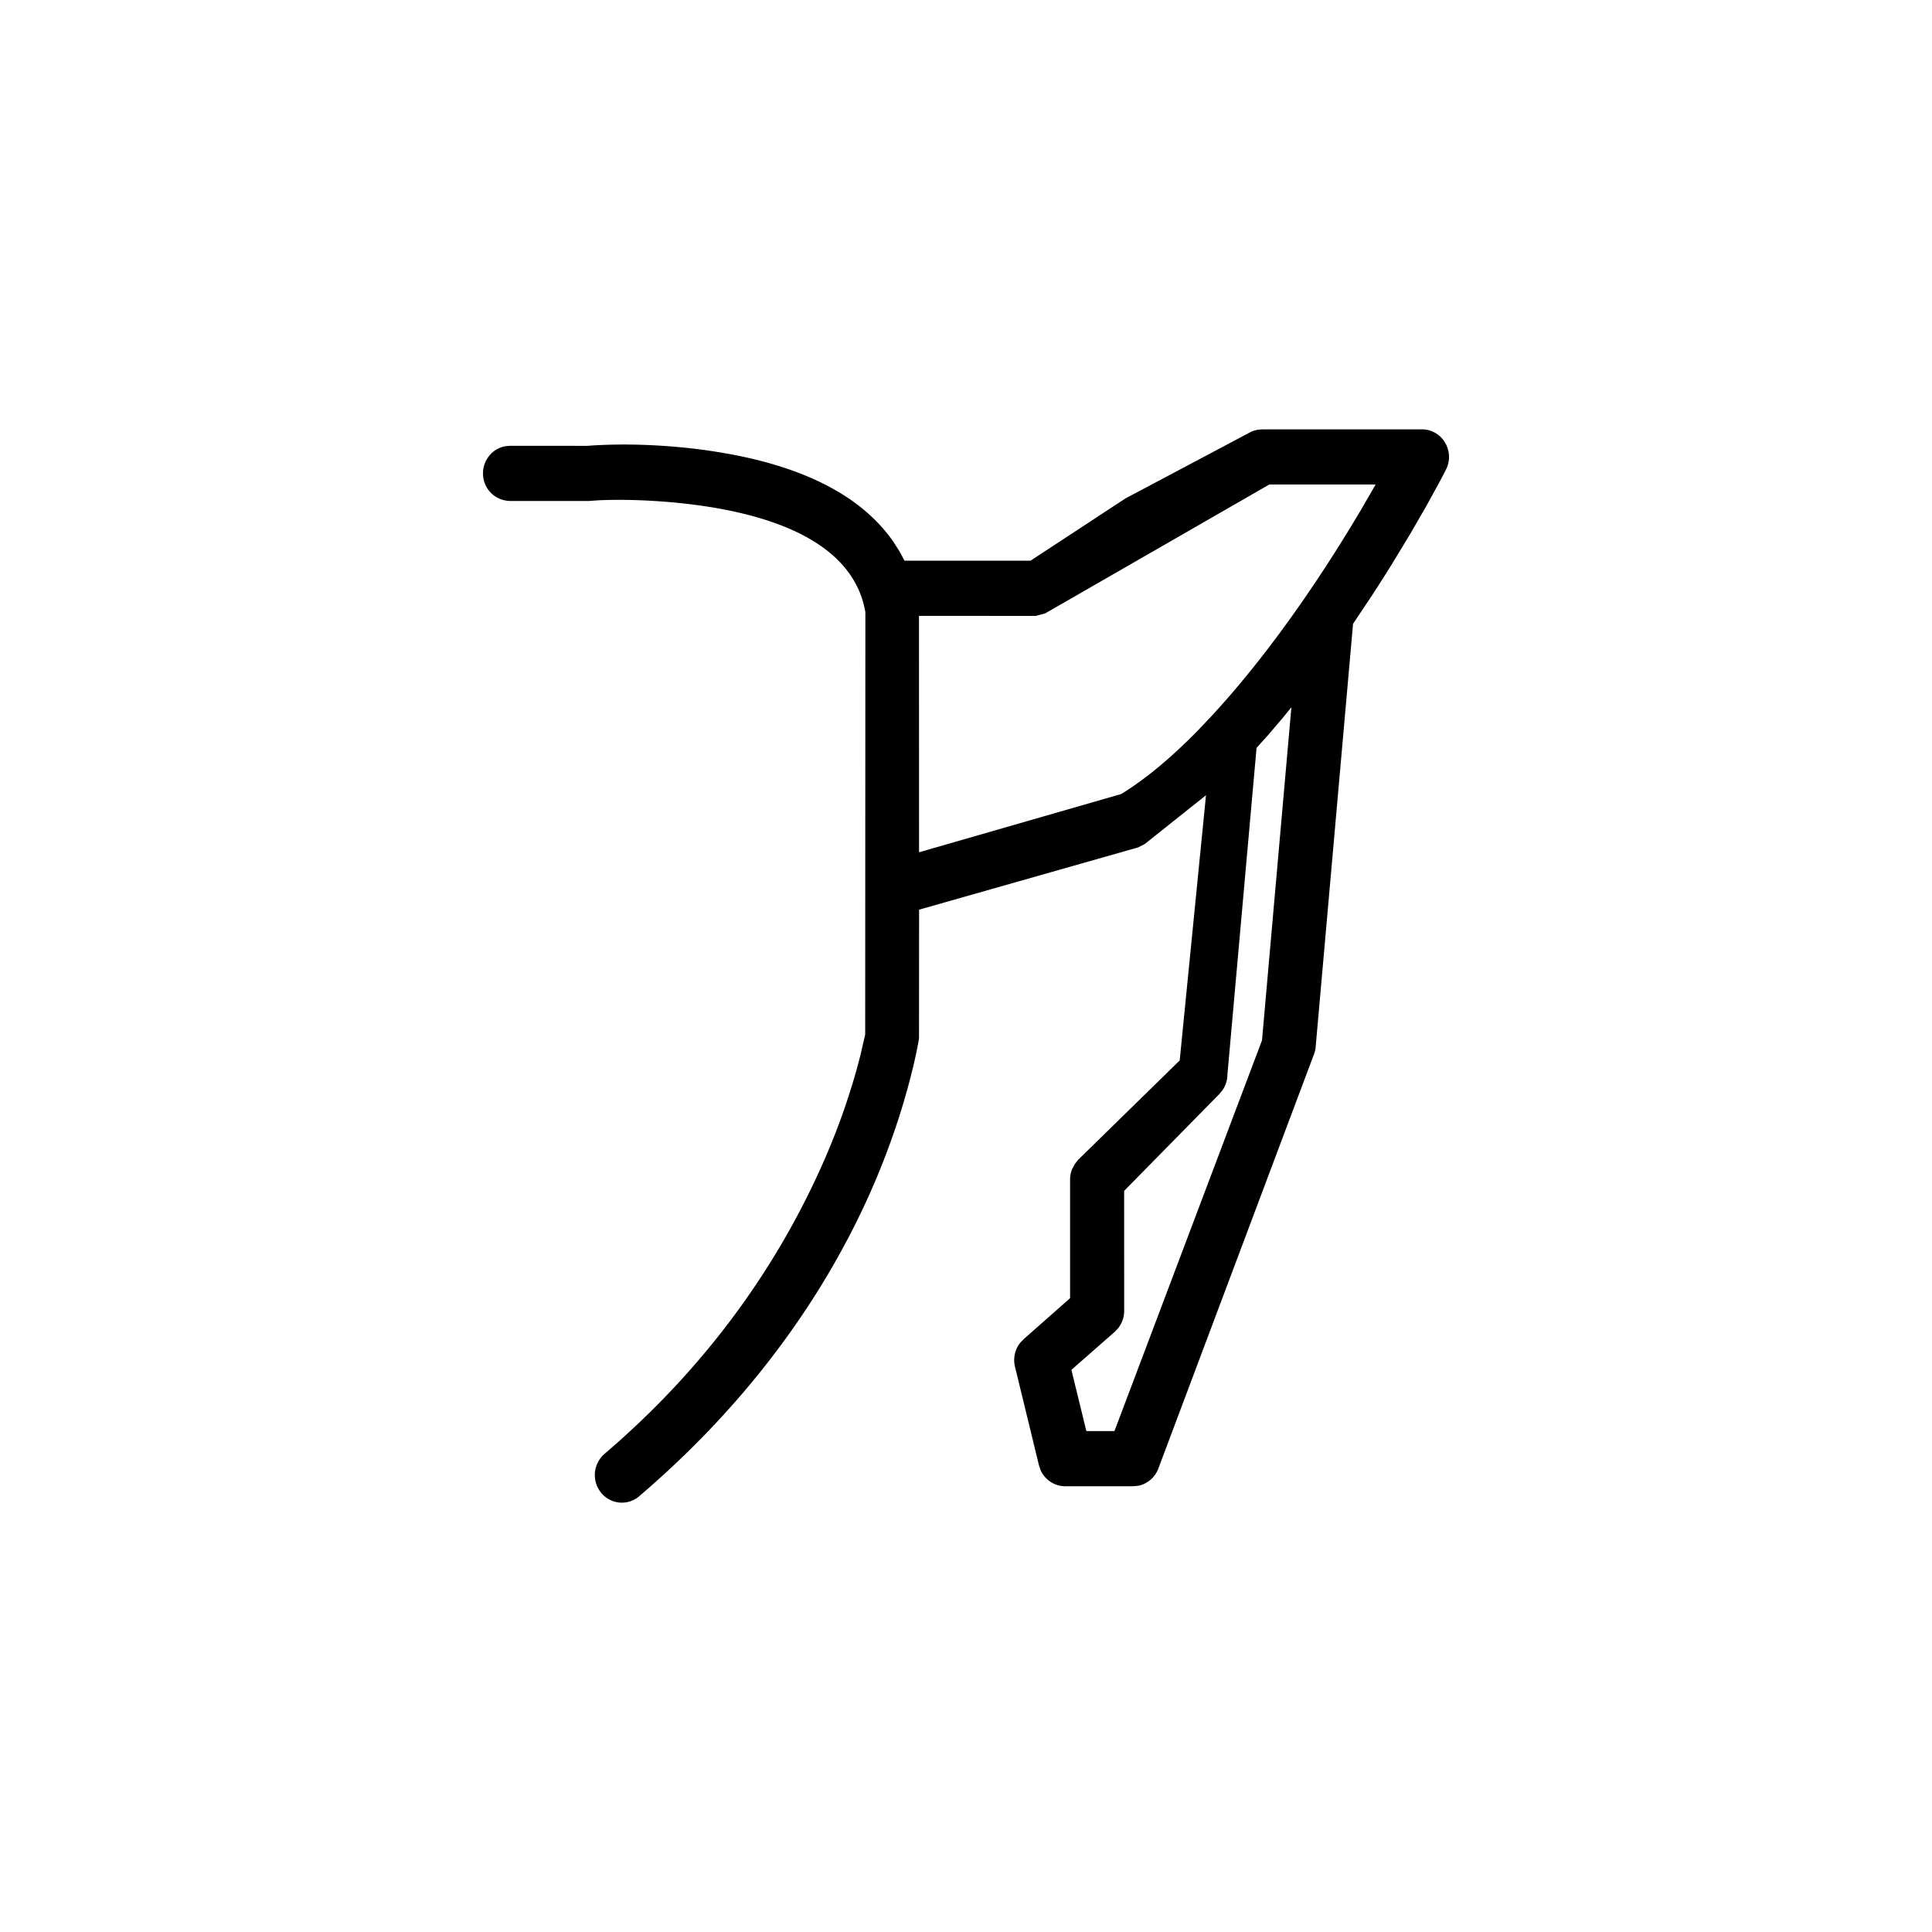 <svg width="72" height="72" viewBox="0 0 72 72" xmlns="http://www.w3.org/2000/svg">
    <g fill="none" fill-rule="evenodd">
        <path fill="none" d="M0 0h72v72H0z"/>
        <path d="M52.993 16a1 1 0 0 1 .865.504c.18.307.19.689.026 1.005l-.214.41-.506.923-.6 1.04-.686 1.132c-.242.39-.497.792-.764 1.201l-.69 1.033-1.398 15.823-.02.1-.033.105-5.805 15.453c-.125.33-.405.569-.737.639l-.204.02h-2.53c-.398 0-.75-.237-.914-.593l-.064-.187-.893-3.672a1.045 1.045 0 0 1 .19-.89l.13-.137 1.733-1.53v-4.423c0-.135.026-.266.077-.39l.096-.182.132-.166 3.78-3.698.98-9.884-2.28 1.817-.246.127-8.166 2.321-.003 4.792-.023.143-.075.386-.073.332c-1.217 5.253-4.348 11.163-10.255 16.205a.993.993 0 0 1-1.424-.133 1.043 1.043 0 0 1 .13-1.445c3.679-3.14 6.29-6.762 8.014-10.557a25.762 25.762 0 0 0 1.372-3.732l.145-.545.183-.791.007-15.742c-.343-1.998-2.232-3.237-5.241-3.822-1.728-.336-3.626-.404-4.742-.345l-.31.022h-2.95A1.019 1.019 0 0 1 18 17.642c0-.504.355-.925.826-1.012l.182-.017 2.875.002c1.332-.1 3.26-.065 5.263.298 2.775.504 4.926 1.536 6.133 3.256l.244.379.185.347h4.698l3.53-2.316 4.645-2.465c.094-.049.195-.083.3-.1l.158-.013h5.954zm-4.867 10.357-.269.333-.597.702-.432.48-1.086 12.176a1.035 1.035 0 0 1-.17.562l-.125.155-3.554 3.616.002 4.47c0 .24-.082.468-.228.651l-.122.129-1.617 1.42.557 2.28h1.048l5.498-14.56 1.095-12.414zm3.14-8.302h-3.96L38.95 22.86l-.35.093-4.352-.001.002 8.81 7.537-2.172c.91-.56 1.86-1.353 2.847-2.36l.496-.522c2.045-2.208 3.97-4.975 5.585-7.699l.552-.954z" fill="#000" fill-rule="nonzero"/>
    </g>
</svg>
